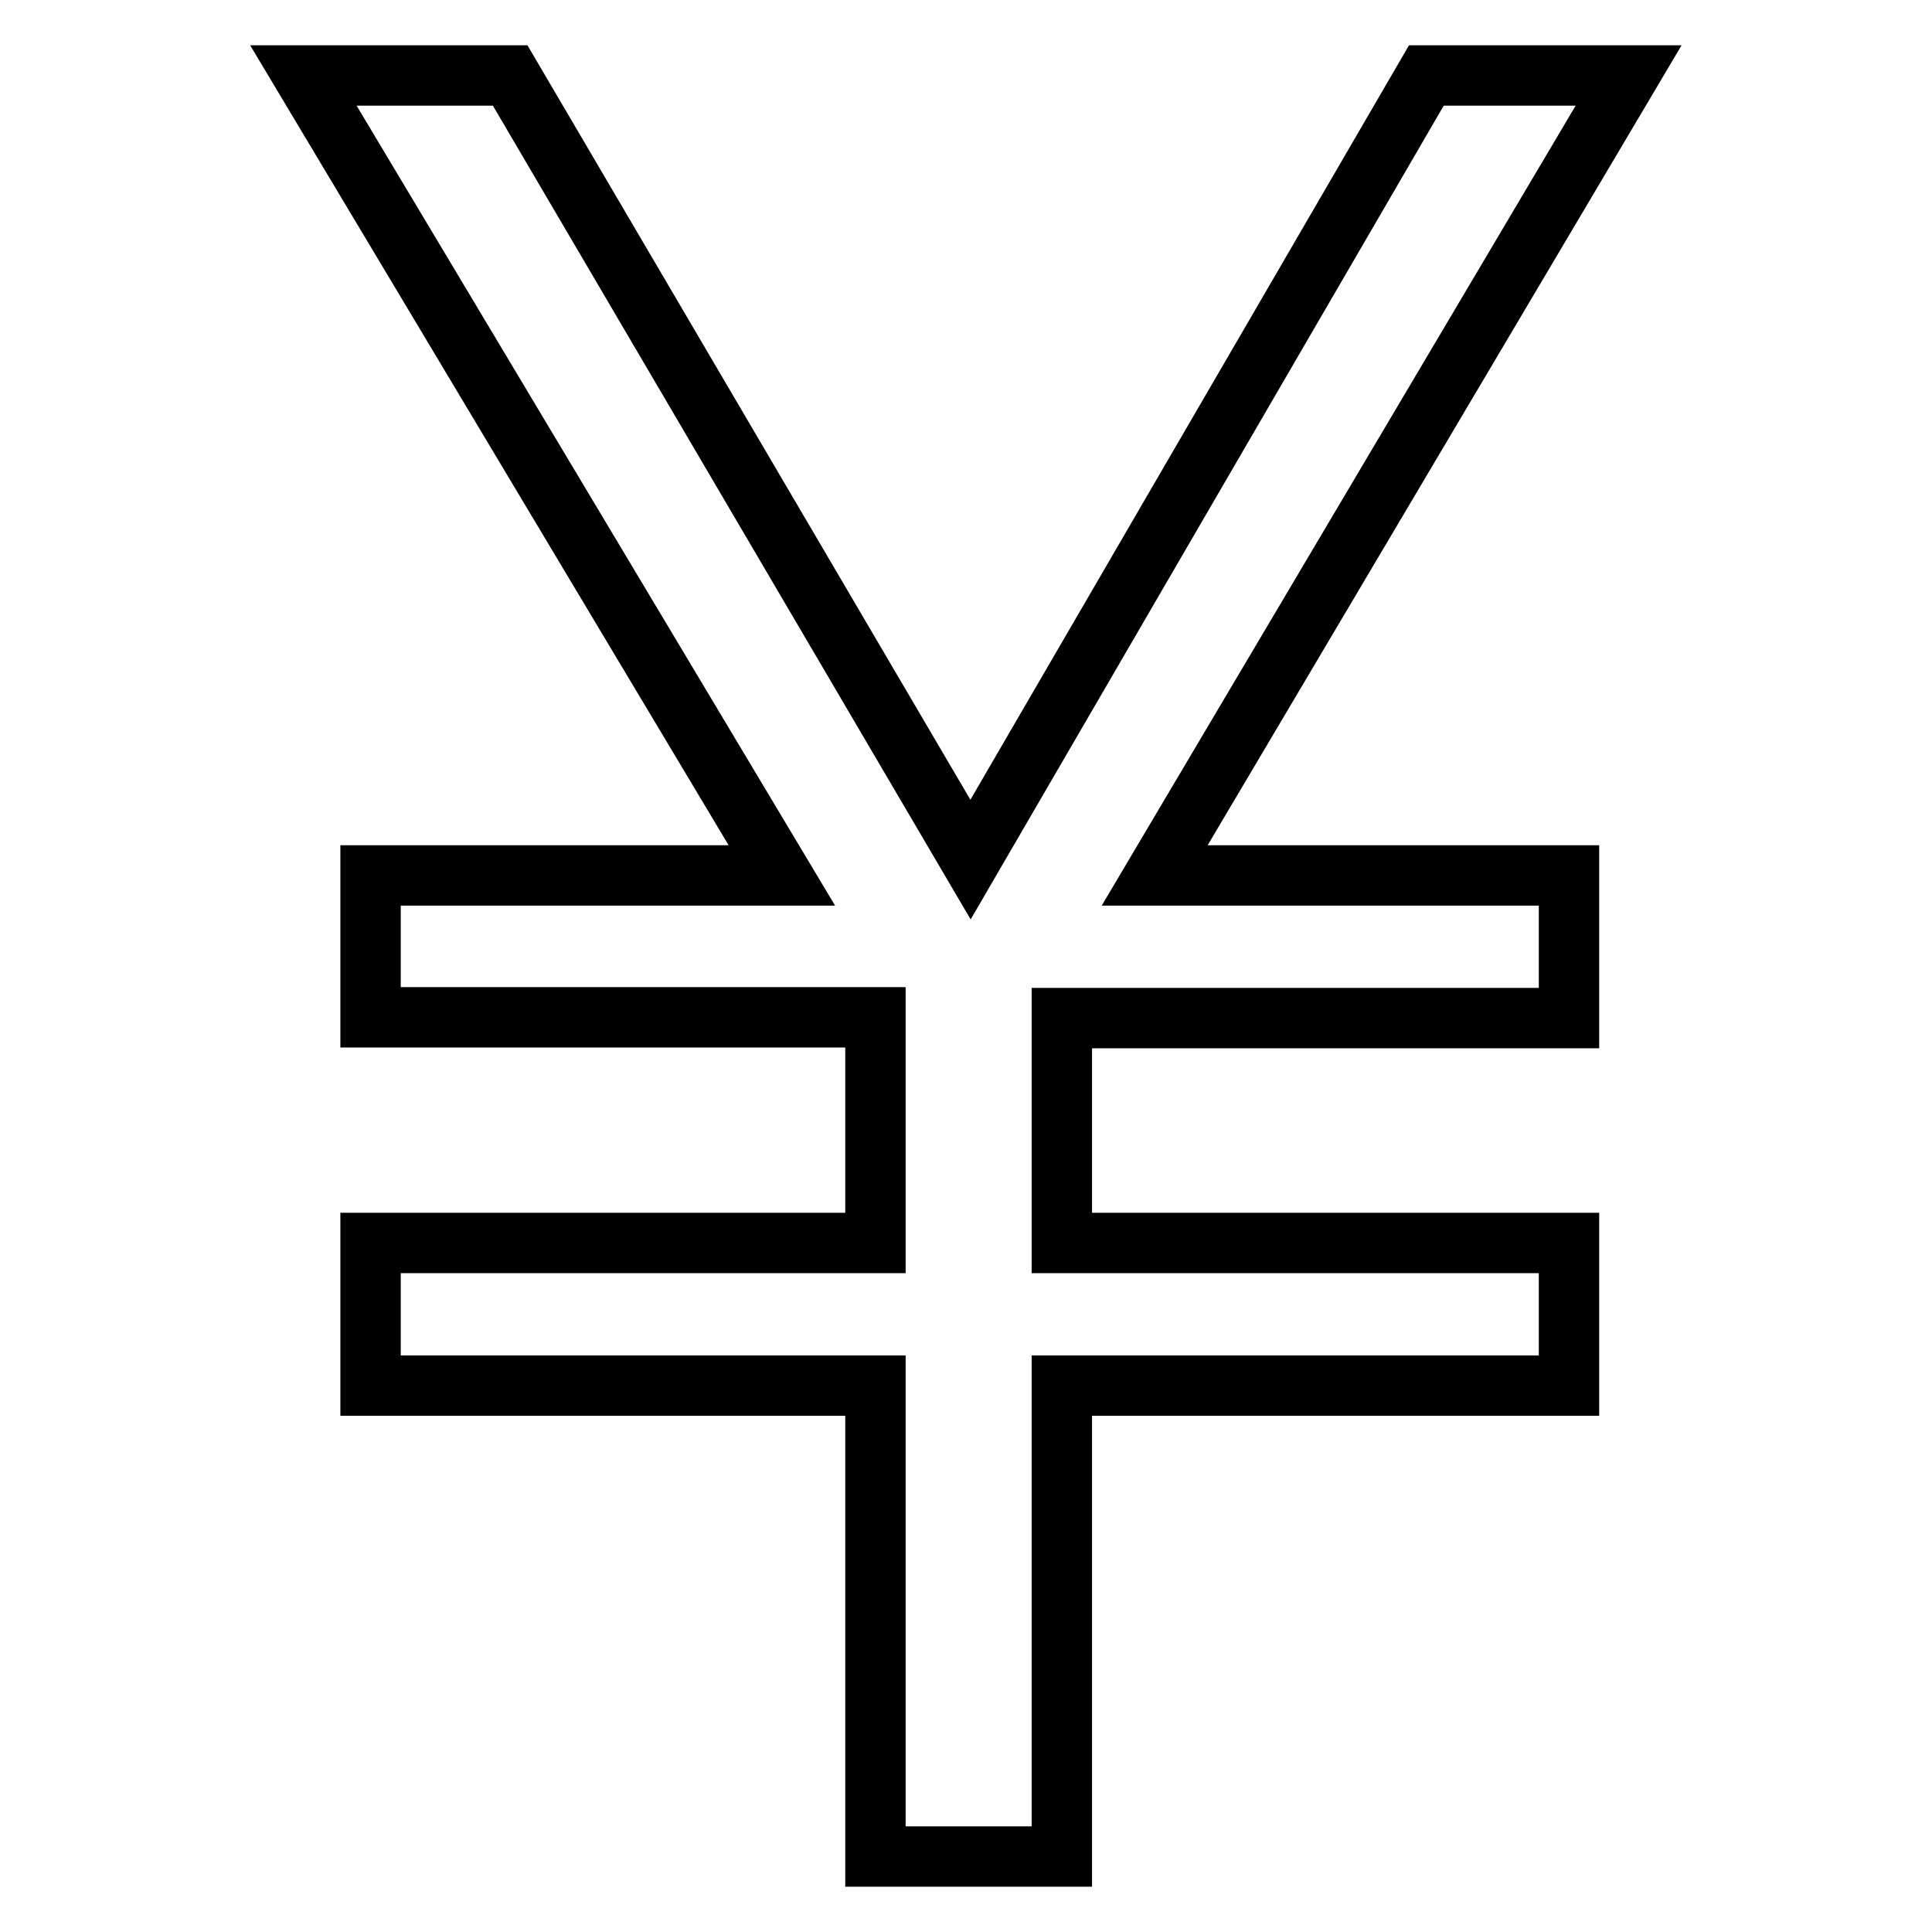 <?xml version="1.0" encoding="utf-8"?>
<!-- Svg Vector Icons : http://www.onlinewebfonts.com/icon -->
<!DOCTYPE svg PUBLIC "-//W3C//DTD SVG 1.1//EN" "http://www.w3.org/Graphics/SVG/1.1/DTD/svg11.dtd">
<svg version="1.1" xmlns="http://www.w3.org/2000/svg" xmlns:xlink="http://www.w3.org/1999/xlink" x="0px" y="0px" viewBox="0 0 256 256" enable-background="new 0 0 256 256" xml:space="preserve">
<g><g><path stroke-width="8" fill-opacity="0" stroke="#000000"  d="M215.8,10L153,116h54.9v18.9h-67.2v29.8h67.2v18.9h-67.2V246H116v-62.4H49.1v-18.9H116v-29.9H49.1V116h54.5L40.2,10h27.4l61,103.9L189,10H215.8z"/></g></g>
</svg>